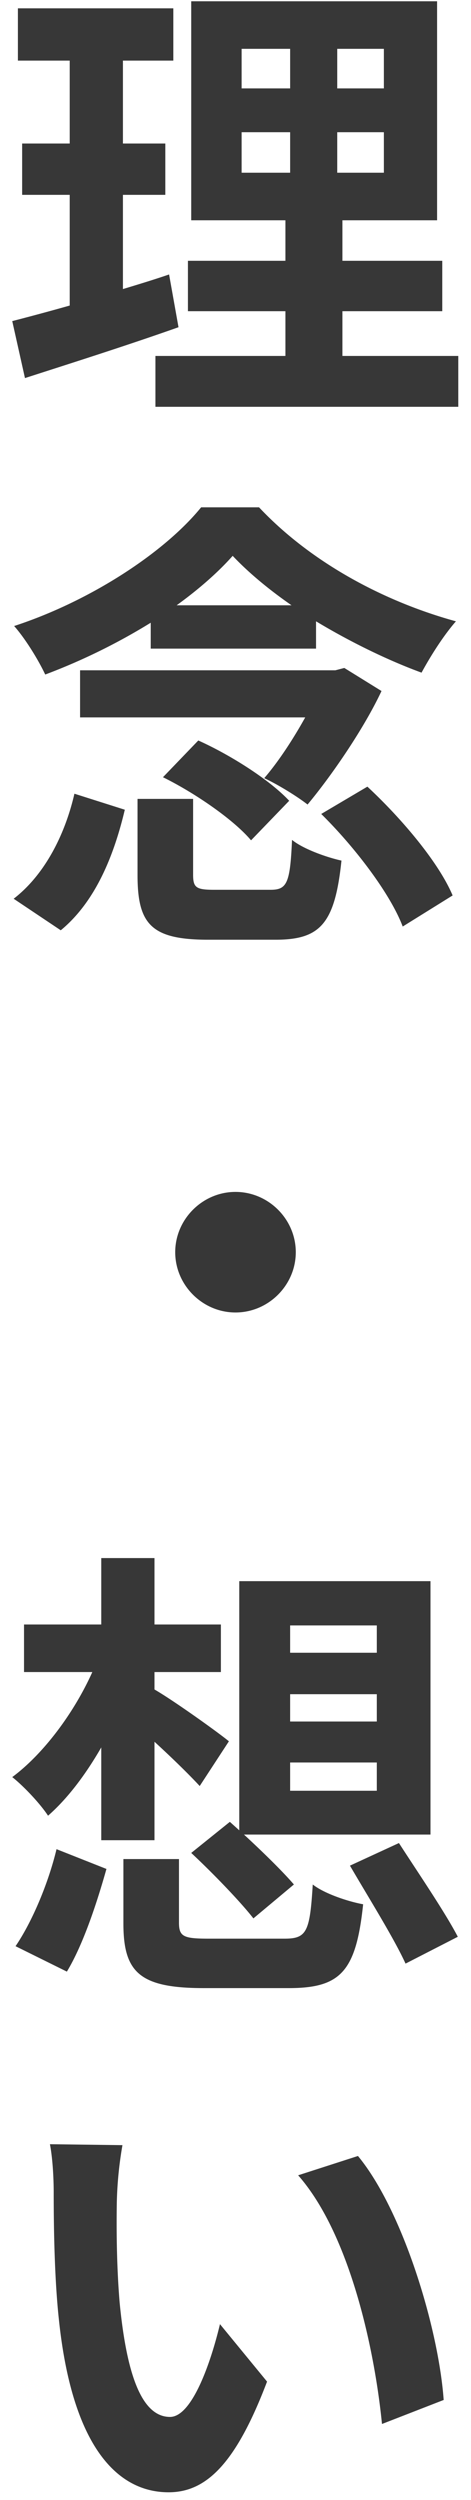 <svg xmlns="http://www.w3.org/2000/svg" width="26" height="138" fill="none"><path fill="#373737" d="M6.76 118.41a21 21 0 0 0-.312 3.172c-.026 1.69 0 3.64.156 5.512.364 3.744 1.144 6.318 2.782 6.318 1.222 0 2.262-3.042 2.756-5.122l2.6 3.172c-1.716 4.524-3.354 6.11-5.434 6.11-2.86 0-5.33-2.574-6.058-9.542-.26-2.392-.286-5.434-.286-7.02 0-.728-.052-1.846-.208-2.652zm13 .598c2.47 2.99 4.446 9.49 4.732 13.468l-3.406 1.326c-.416-4.186-1.794-10.504-4.628-13.728zm-3.744-21.72v1.56H20.8v-1.56zm0-3.77v1.508H20.8v-1.508zm0-3.796v1.508H20.8v-1.508zm-5.46 12.558 2.132-1.716.52.468V87.278h10.556v13.988H13.468c1.014.936 2.132 2.028 2.756 2.756l-2.236 1.872c-.728-.936-2.262-2.522-3.432-3.614m-4.966-.702v-5.122c-.884 1.534-1.872 2.834-2.938 3.77C2.21 99.55 1.3 98.588.676 98.094c1.716-1.274 3.406-3.536 4.42-5.798h-3.77V89.67H5.59v-3.666h2.938v3.666h3.666v2.626H8.528v.962c1.04.598 3.51 2.366 4.108 2.86l-1.612 2.47c-.598-.65-1.56-1.586-2.496-2.444v5.434zm-1.898 7.254-2.834-1.404c.936-1.378 1.82-3.51 2.262-5.356l2.756 1.092c-.52 1.846-1.274 4.16-2.184 5.668m7.852-1.82h4.16c1.222 0 1.404-.364 1.56-2.99.624.494 1.924.936 2.782 1.092-.39 3.718-1.248 4.628-4.108 4.628h-4.68c-3.536 0-4.446-.858-4.446-3.562v-3.562H9.88v3.51c0 .78.26.884 1.664.884m7.774-4.03 2.704-1.248c1.04 1.612 2.548 3.822 3.25 5.174l-2.886 1.482c-.624-1.378-2.054-3.666-3.068-5.408M13 65.792c1.82 0 3.328 1.508 3.328 3.328S14.82 72.448 13 72.448 9.672 70.94 9.672 69.12 11.18 65.792 13 65.792m-3.25-32.38h6.344c-1.274-.884-2.392-1.82-3.25-2.73-.806.91-1.872 1.846-3.094 2.73m-1.43 2.392v-1.43a33.6 33.6 0 0 1-5.824 2.86c-.364-.78-1.092-1.976-1.716-2.678 4.212-1.378 8.294-4.056 10.322-6.552H14.3c2.86 3.042 6.89 5.2 10.868 6.292-.702.806-1.404 1.924-1.898 2.834-1.846-.676-3.926-1.69-5.824-2.834v1.508zm10.686 1.066 2.054 1.274c-.936 2.002-2.678 4.576-4.082 6.266-.598-.468-1.664-1.118-2.392-1.456.806-.936 1.612-2.184 2.262-3.354H4.42V37h14.092zm-10.01 6.032 1.95-2.028c1.794.806 3.952 2.184 5.018 3.328l-2.106 2.184c-.936-1.118-3.068-2.6-4.862-3.484m-5.642 8.45-2.6-1.742c1.716-1.326 2.834-3.536 3.354-5.798l2.782.884c-.598 2.522-1.612 5.07-3.536 6.656m8.502-2.236h3.068c.91 0 1.092-.338 1.196-2.756.598.494 1.898.962 2.73 1.144-.364 3.484-1.17 4.368-3.64 4.368h-3.718c-3.146 0-3.9-.858-3.9-3.562v-4.212h3.068v4.186c0 .728.182.832 1.196.832m5.876-4.186 2.548-1.508c1.872 1.742 3.926 4.16 4.706 6.006l-2.756 1.716c-.676-1.794-2.626-4.368-4.498-6.214M9.334 15.15l.52 2.912c-2.86 1.014-5.98 2.002-8.476 2.808l-.702-3.146a139 139 0 0 0 3.172-.858v-6.11H1.222V7.922h2.626V3.346H.988V.46h8.58v2.886H6.786v4.576h2.34v2.834h-2.34v5.2c.858-.26 1.716-.52 2.548-.806m4.004-7.852v2.236h2.678V7.298zm0-4.602V4.88h2.678V2.696zM21.19 4.88V2.696h-2.574V4.88zm0 4.654V7.298h-2.574v2.236zm-2.288 10.114h6.396v2.808H8.58v-2.808h7.176v-2.47h-5.382v-2.782h5.382V12.16h-5.2V.07h13.572v12.09h-5.226v2.236h5.512v2.782h-5.512z"/></svg>